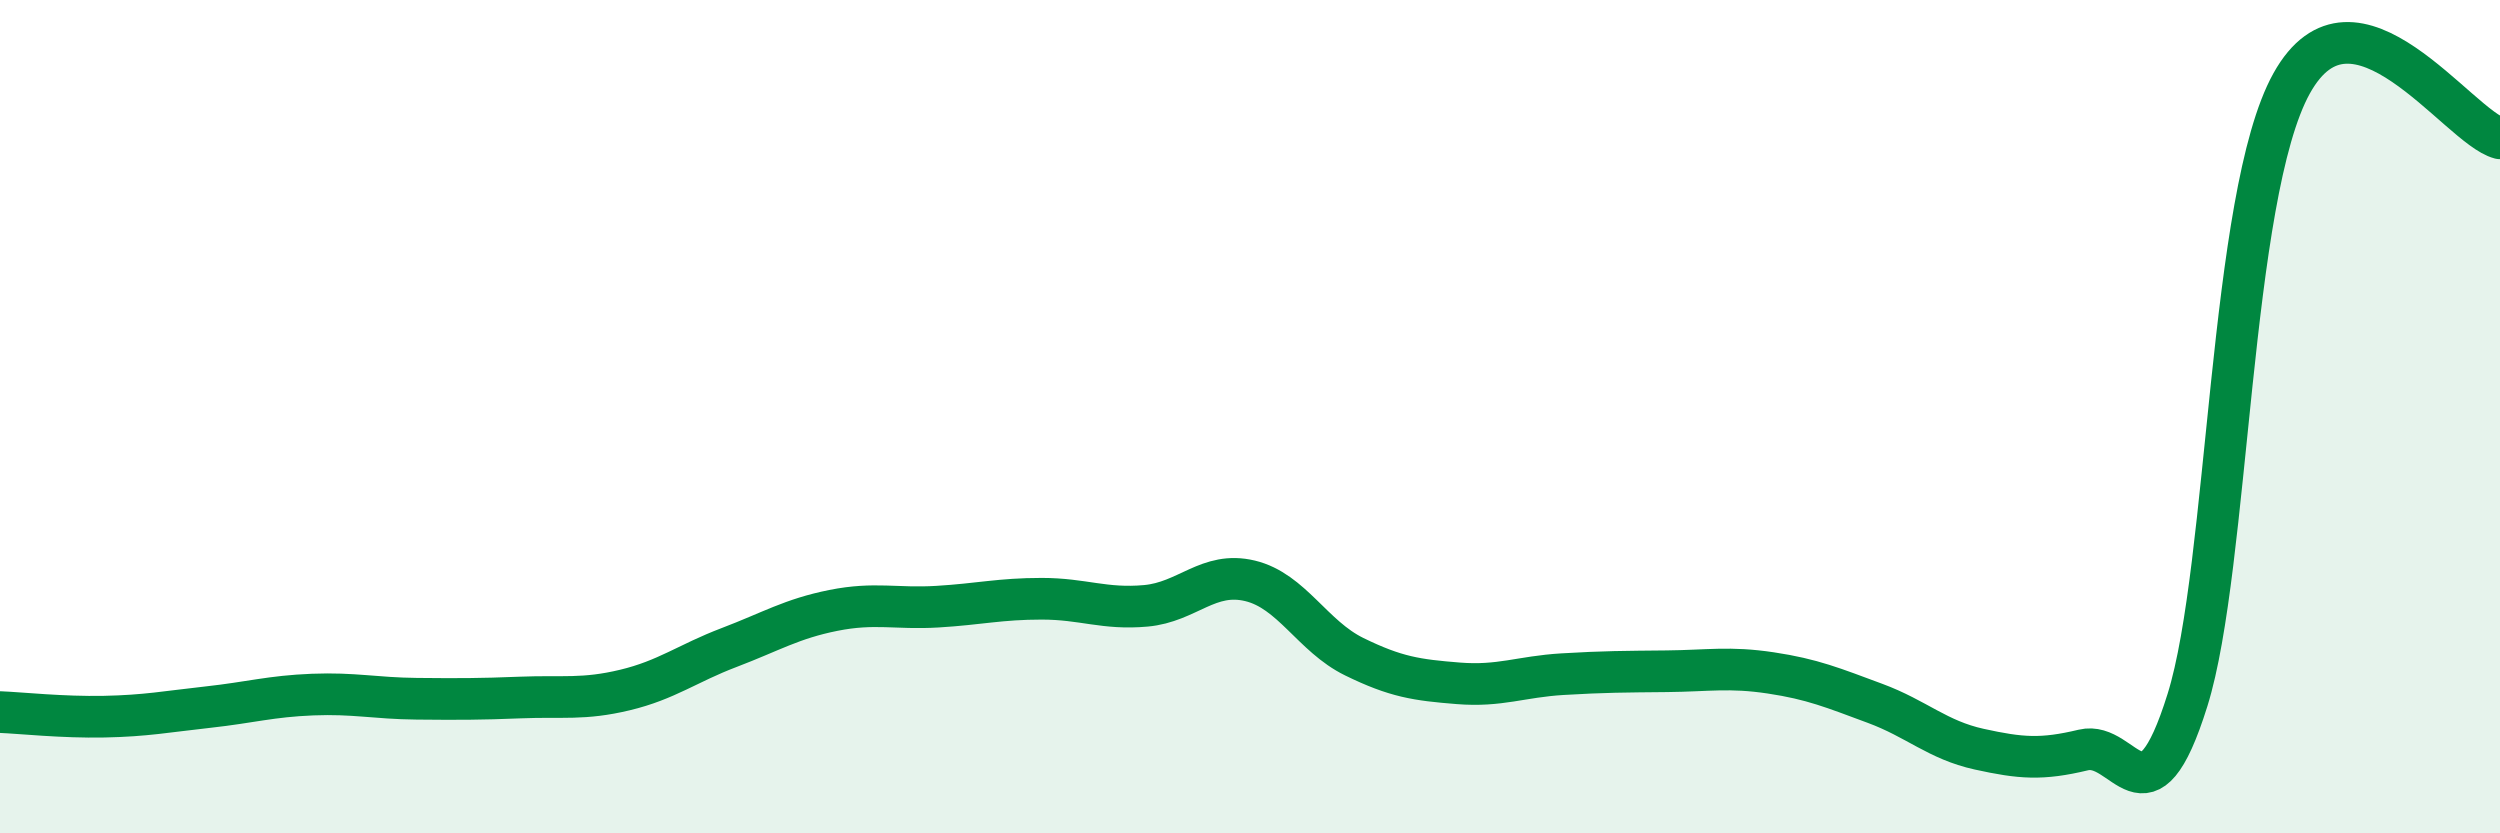 
    <svg width="60" height="20" viewBox="0 0 60 20" xmlns="http://www.w3.org/2000/svg">
      <path
        d="M 0,17.09 C 0.5,17.11 1.5,17.22 2.5,17.2 C 3.5,17.18 4,17.08 5,16.97 C 6,16.86 6.5,16.71 7.5,16.67 C 8.5,16.63 9,16.76 10,16.77 C 11,16.78 11.5,16.78 12.5,16.74 C 13.5,16.7 14,16.8 15,16.56 C 16,16.32 16.5,15.92 17.5,15.54 C 18.5,15.16 19,14.85 20,14.65 C 21,14.45 21.5,14.62 22.5,14.56 C 23.5,14.5 24,14.37 25,14.37 C 26,14.37 26.5,14.63 27.5,14.54 C 28.5,14.45 29,13.7 30,13.94 C 31,14.18 31.5,15.27 32.5,15.76 C 33.5,16.25 34,16.32 35,16.4 C 36,16.48 36.5,16.24 37.5,16.18 C 38.5,16.12 39,16.12 40,16.11 C 41,16.1 41.5,16 42.5,16.15 C 43.5,16.3 44,16.51 45,16.88 C 46,17.25 46.5,17.76 47.5,17.98 C 48.5,18.2 49,18.24 50,18 C 51,17.76 51.5,20 52.5,16.8 C 53.5,13.6 53.5,4.7 55,2 C 56.5,-0.7 59,3.06 60,3.32L60 20L0 20Z"
        fill="#008740"
        opacity="0.1"
        stroke-linecap="round"
        stroke-linejoin="round"
      />
      <path
        d="M 0,17.09 C 0.5,17.11 1.5,17.22 2.5,17.2 C 3.5,17.18 4,17.08 5,16.97 C 6,16.86 6.5,16.71 7.5,16.67 C 8.5,16.63 9,16.76 10,16.77 C 11,16.78 11.5,16.78 12.5,16.74 C 13.5,16.7 14,16.8 15,16.56 C 16,16.32 16.5,15.92 17.5,15.54 C 18.5,15.16 19,14.85 20,14.65 C 21,14.45 21.5,14.62 22.5,14.56 C 23.5,14.5 24,14.37 25,14.37 C 26,14.37 26.5,14.63 27.5,14.54 C 28.5,14.45 29,13.7 30,13.94 C 31,14.18 31.5,15.27 32.5,15.76 C 33.5,16.25 34,16.32 35,16.4 C 36,16.48 36.5,16.24 37.5,16.18 C 38.5,16.12 39,16.12 40,16.11 C 41,16.1 41.5,16 42.5,16.15 C 43.5,16.3 44,16.51 45,16.88 C 46,17.25 46.5,17.76 47.5,17.98 C 48.5,18.2 49,18.24 50,18 C 51,17.76 51.5,20 52.5,16.8 C 53.5,13.6 53.5,4.7 55,2 C 56.5,-0.7 59,3.06 60,3.32"
        stroke="#008740"
        stroke-width="1"
        fill="none"
        stroke-linecap="round"
        stroke-linejoin="round"
      />
    </svg>
  
